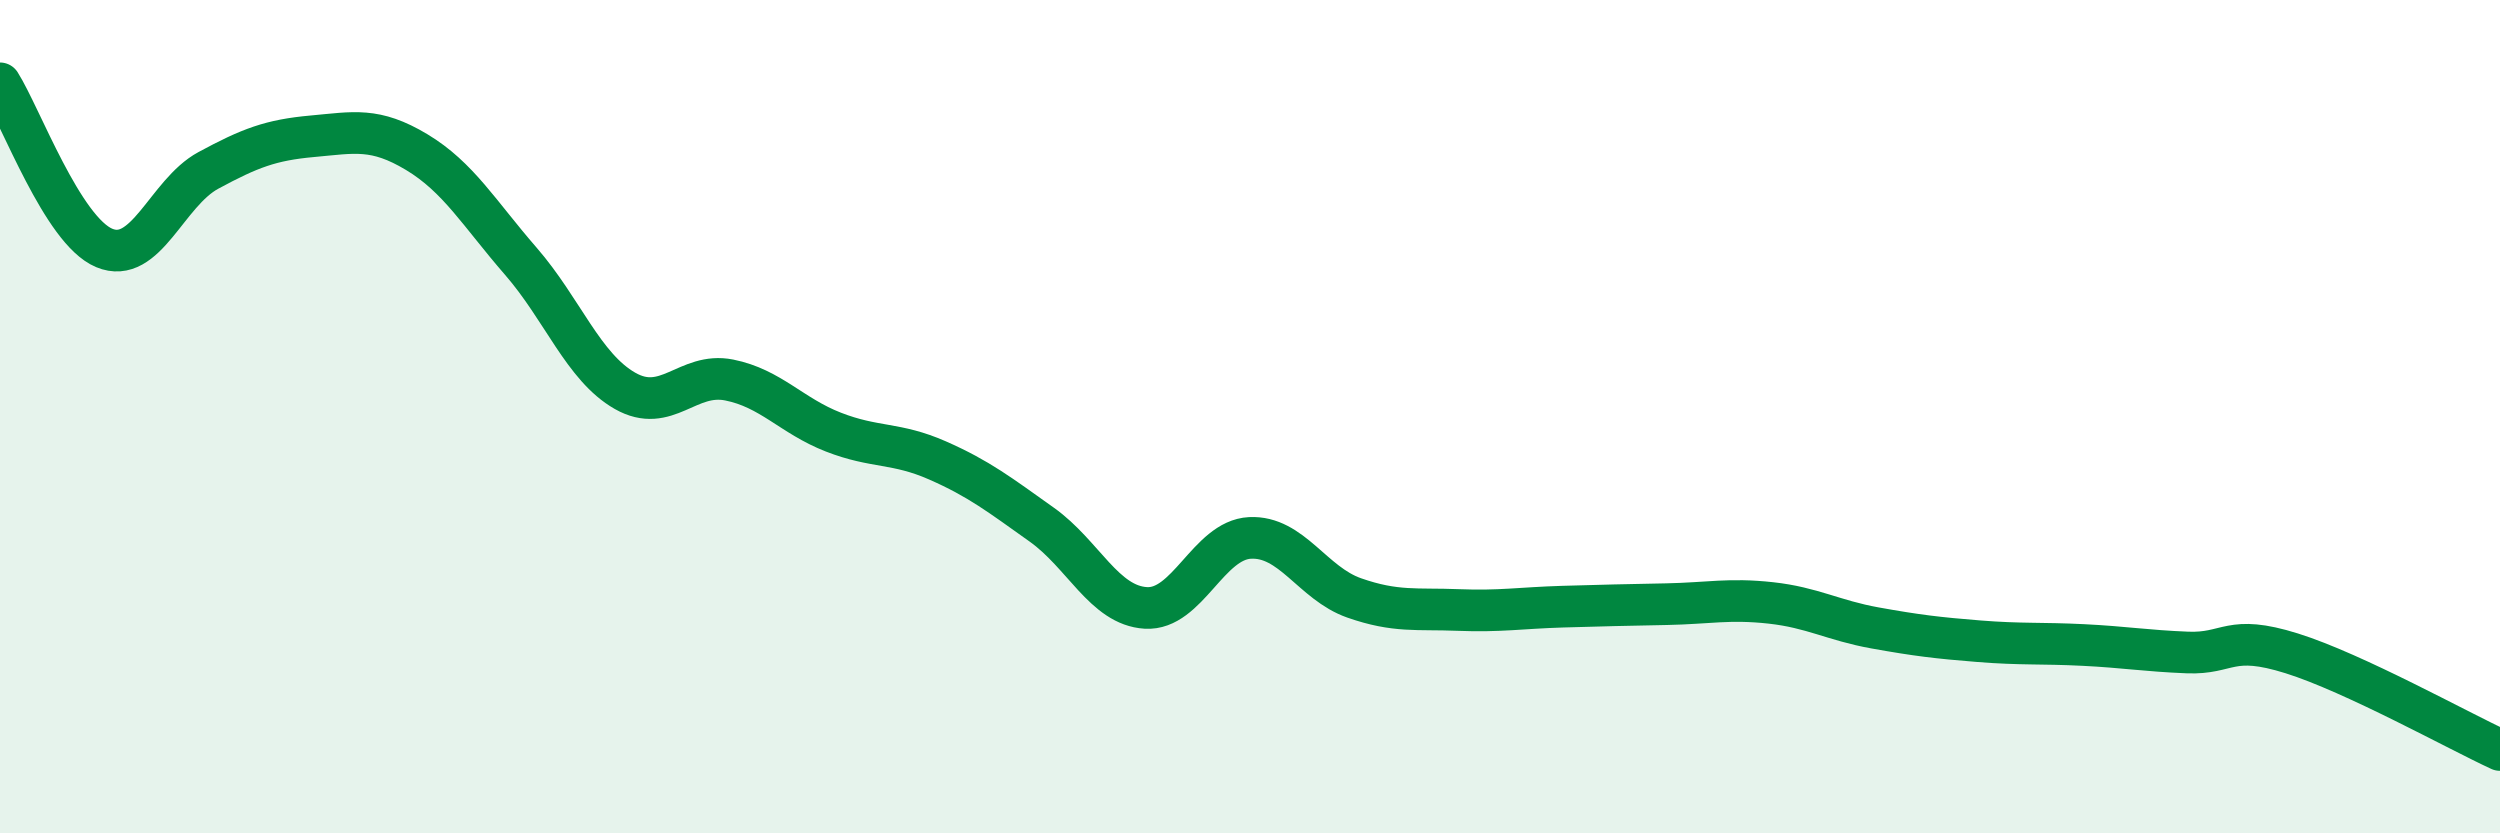 
    <svg width="60" height="20" viewBox="0 0 60 20" xmlns="http://www.w3.org/2000/svg">
      <path
        d="M 0,2 C 0.5,2.79 1.5,5.53 2.5,5.95 C 3.5,6.37 4,4.63 5,4.09 C 6,3.55 6.5,3.36 7.5,3.27 C 8.5,3.18 9,3.05 10,3.65 C 11,4.25 11.5,5.12 12.5,6.27 C 13.5,7.42 14,8.81 15,9.38 C 16,9.95 16.5,8.92 17.5,9.12 C 18.5,9.32 19,9.98 20,10.37 C 21,10.76 21.5,10.61 22.5,11.05 C 23.5,11.49 24,11.88 25,12.59 C 26,13.3 26.5,14.53 27.5,14.59 C 28.5,14.65 29,12.96 30,12.91 C 31,12.86 31.5,14 32.5,14.35 C 33.5,14.7 34,14.6 35,14.64 C 36,14.68 36.5,14.59 37.5,14.56 C 38.5,14.53 39,14.52 40,14.5 C 41,14.48 41.5,14.36 42.5,14.47 C 43.5,14.58 44,14.89 45,15.07 C 46,15.25 46.5,15.31 47.5,15.39 C 48.5,15.47 49,15.43 50,15.48 C 51,15.53 51.5,15.62 52.5,15.66 C 53.5,15.7 53.5,15.21 55,15.68 C 56.5,16.15 59,17.54 60,18L60 20L0 20Z"
        fill="#008740"
        opacity="0.1"
        stroke-linecap="round"
        stroke-linejoin="round"
      />
      <path
        d="M 0,2 C 0.5,2.79 1.5,5.53 2.5,5.95 C 3.5,6.37 4,4.63 5,4.09 C 6,3.55 6.5,3.36 7.5,3.27 C 8.5,3.18 9,3.05 10,3.65 C 11,4.25 11.5,5.12 12.5,6.27 C 13.5,7.42 14,8.81 15,9.38 C 16,9.95 16.5,8.92 17.5,9.12 C 18.5,9.32 19,9.98 20,10.37 C 21,10.76 21.5,10.61 22.5,11.05 C 23.5,11.49 24,11.88 25,12.59 C 26,13.3 26.5,14.53 27.5,14.59 C 28.5,14.65 29,12.96 30,12.91 C 31,12.86 31.5,14 32.5,14.35 C 33.5,14.7 34,14.6 35,14.64 C 36,14.68 36.5,14.59 37.5,14.56 C 38.5,14.53 39,14.52 40,14.5 C 41,14.48 41.5,14.36 42.5,14.47 C 43.5,14.58 44,14.89 45,15.07 C 46,15.25 46.5,15.31 47.5,15.39 C 48.5,15.47 49,15.43 50,15.48 C 51,15.53 51.5,15.62 52.5,15.66 C 53.5,15.7 53.5,15.21 55,15.68 C 56.5,16.15 59,17.54 60,18"
        stroke="#008740"
        stroke-width="1"
        fill="none"
        stroke-linecap="round"
        stroke-linejoin="round"
      />
    </svg>
  